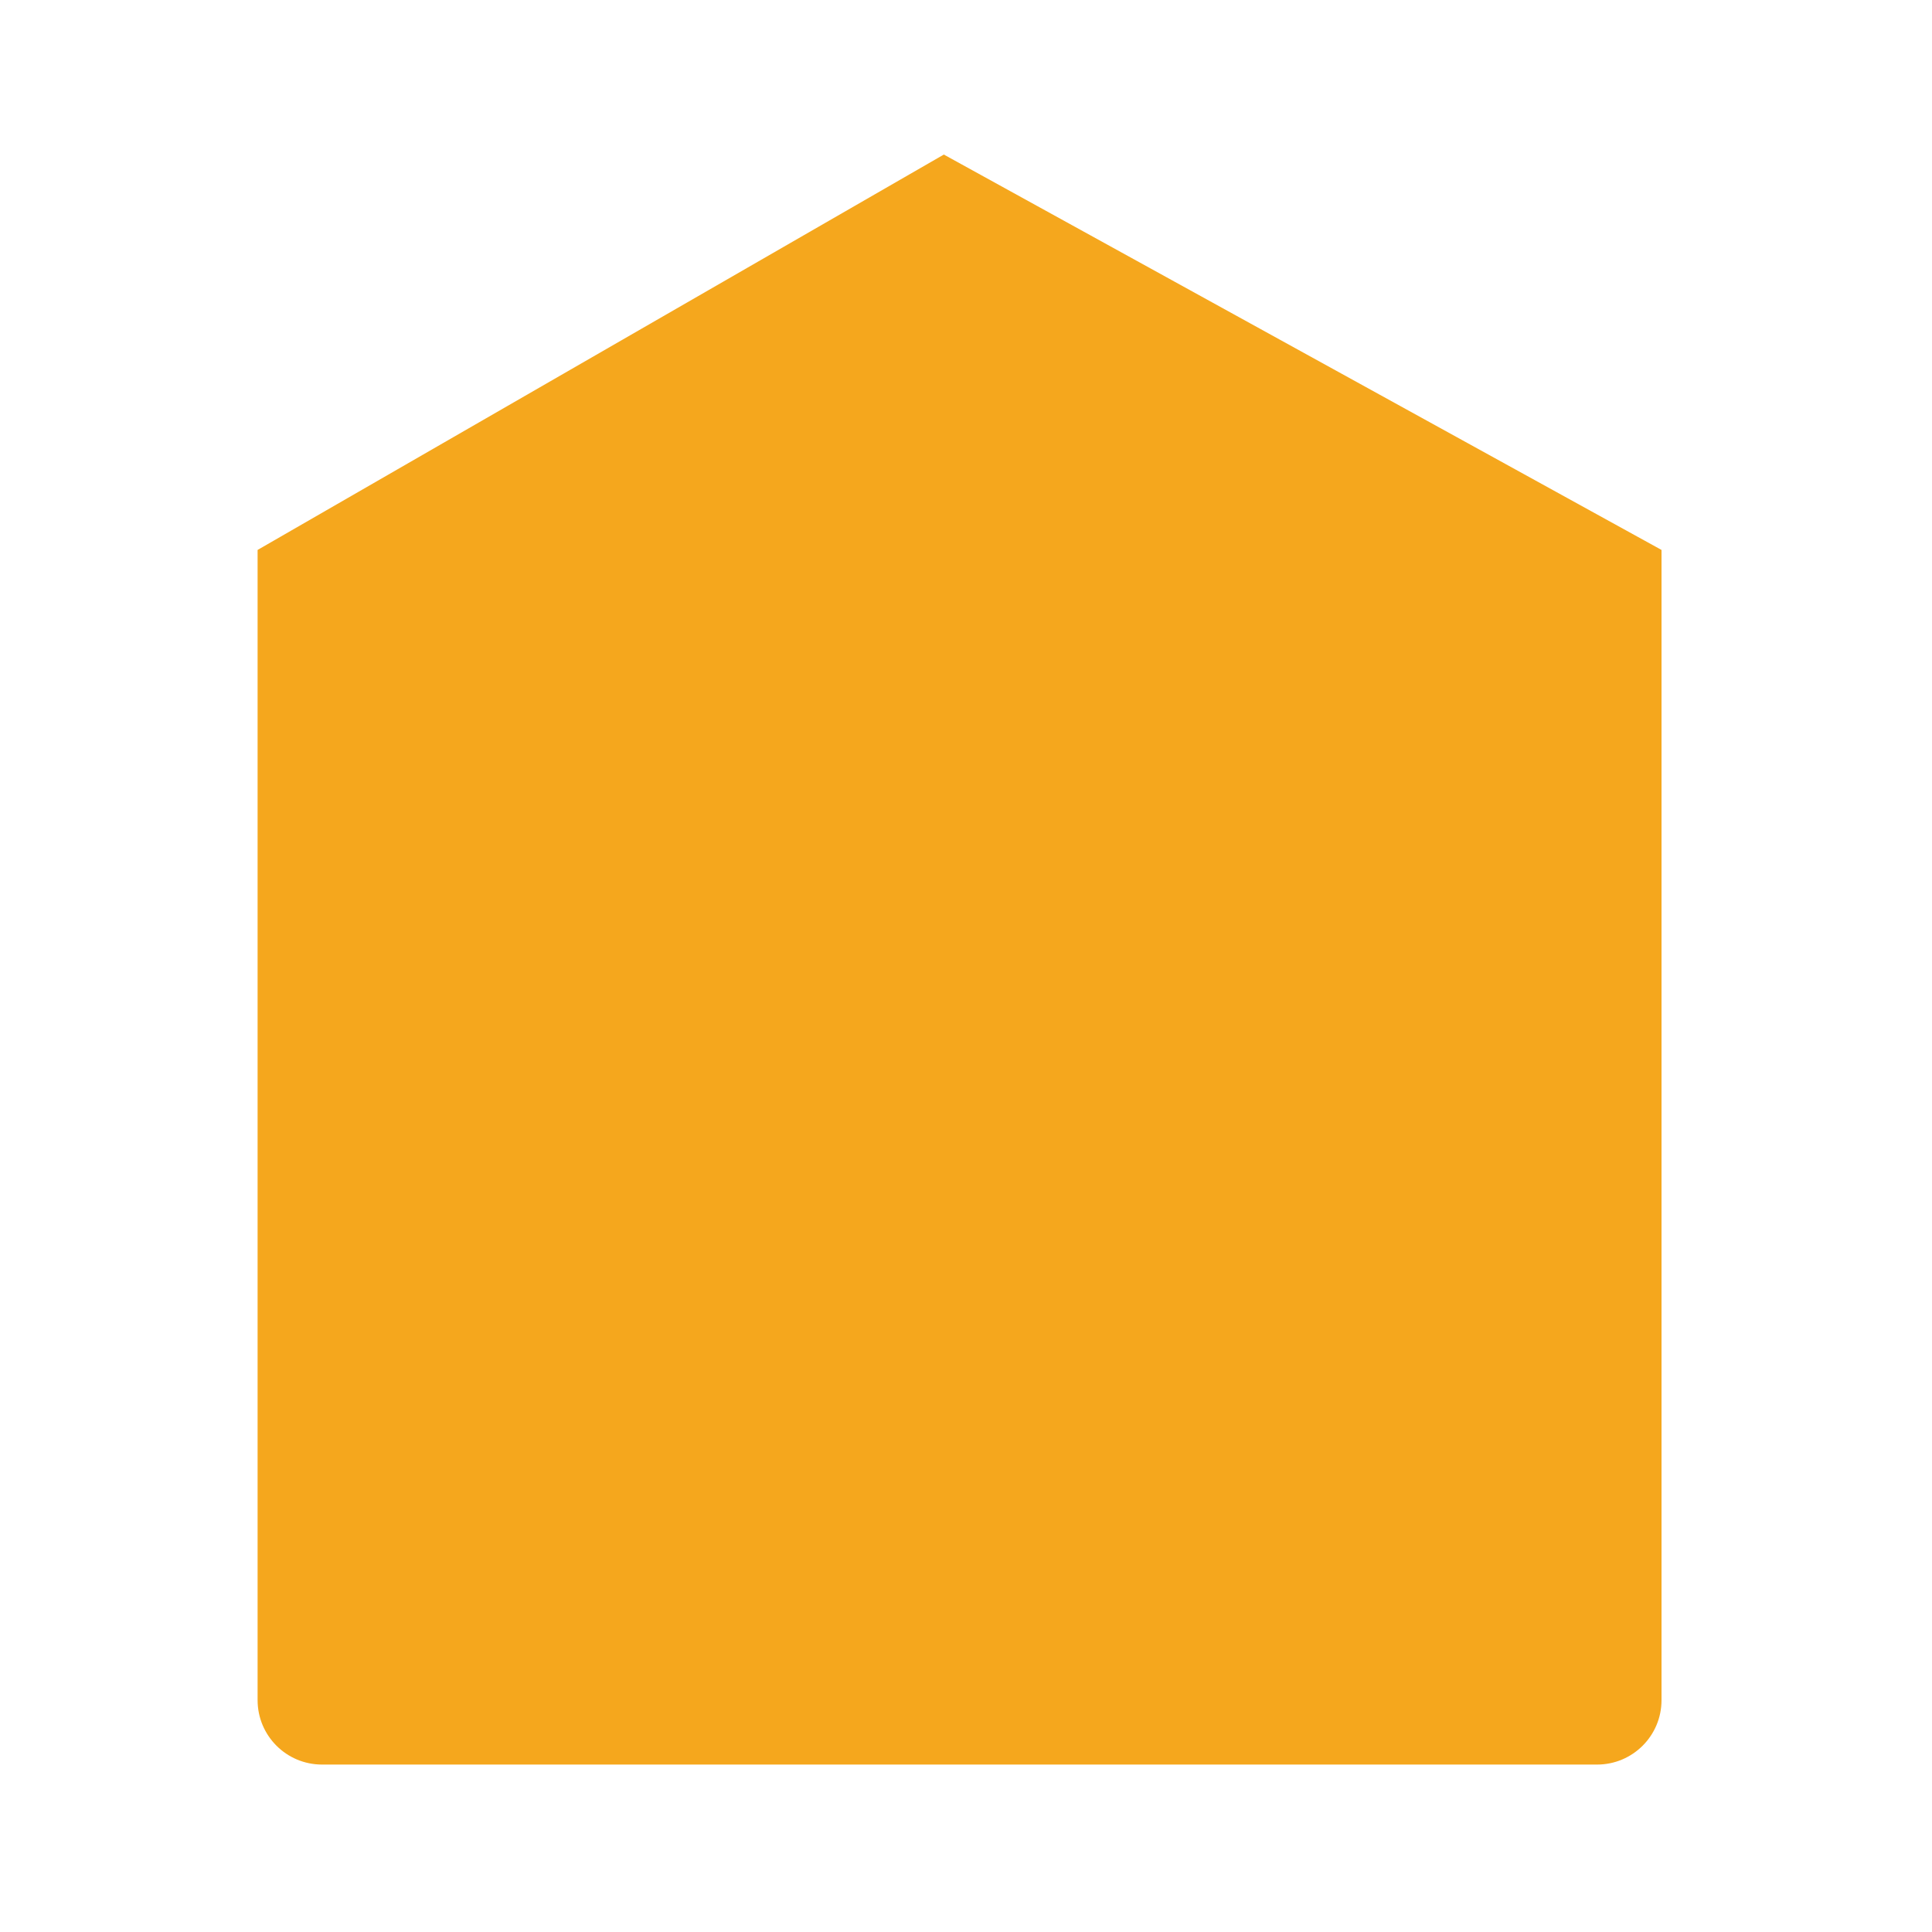 <svg width="150" height="150" viewBox="0 0 150 150" fill="none" xmlns="http://www.w3.org/2000/svg">
<path d="M20 132C20 134.761 22.239 137 25 137H124C126.761 137 129 134.761 129 132V42.697L73.279 12L20 42.697V132Z" fill="#F5A71D"/>
</svg>
